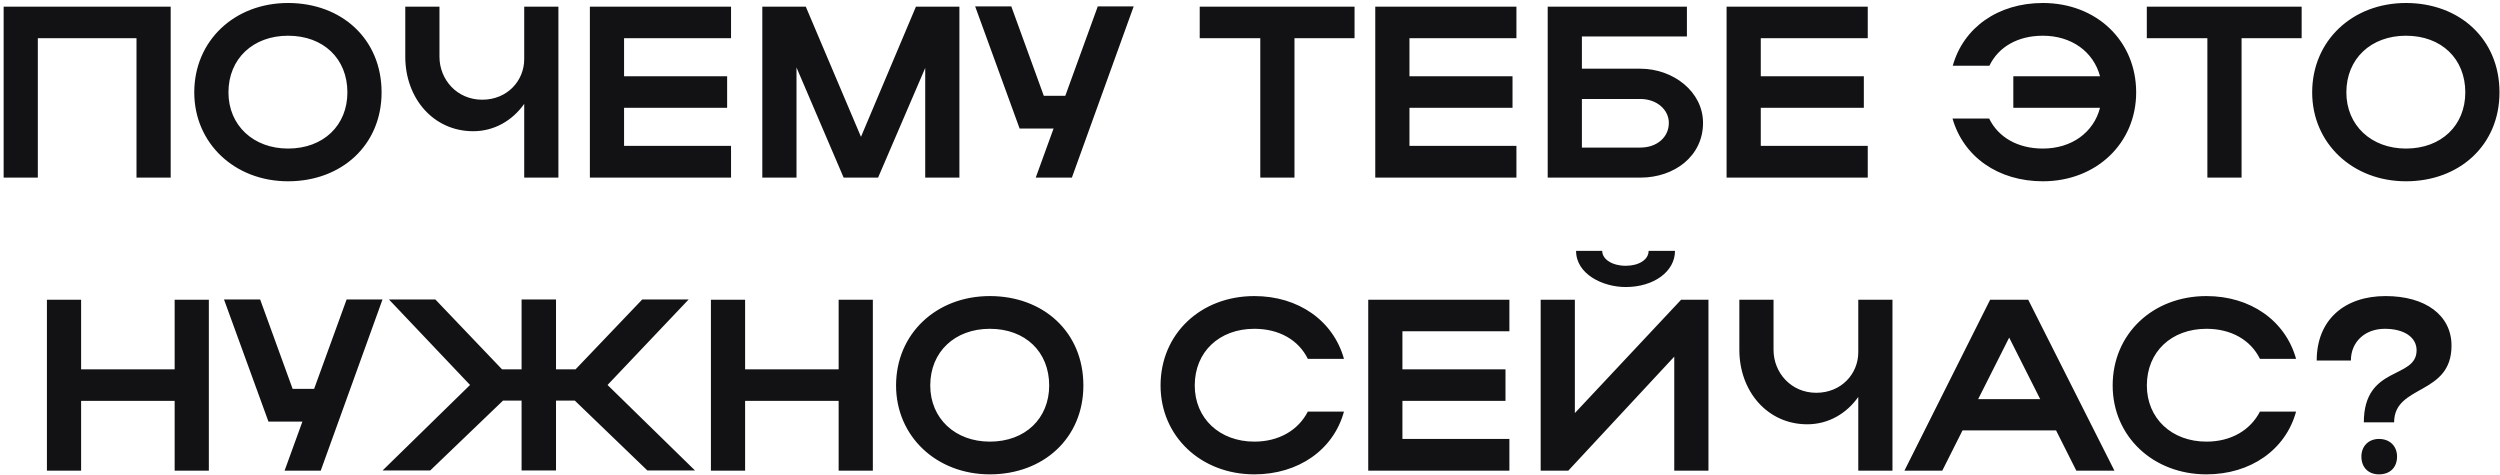 <?xml version="1.0" encoding="UTF-8"?> <svg xmlns="http://www.w3.org/2000/svg" width="563" height="107" viewBox="0 0 563 107" fill="none"><path d="M0.819 1.5H38.439V40H30.739V8.595H8.519V40H0.819V1.5ZM43.748 20.805C43.748 9.2 52.768 0.675 64.868 0.675C76.913 0.675 85.933 8.76 85.933 20.805C85.933 32.685 76.913 40.825 64.868 40.825C52.823 40.825 43.748 32.245 43.748 20.805ZM51.448 20.805C51.448 28.23 57.058 33.455 64.868 33.455C72.843 33.455 78.233 28.23 78.233 20.805C78.233 13.215 72.843 8.045 64.868 8.045C57.003 8.045 51.448 13.215 51.448 20.805ZM118.053 13.325V1.5H125.753V40H118.053V23.39C115.413 27.13 111.343 29.55 106.558 29.55C97.593 29.55 91.268 22.125 91.268 12.775V1.5H98.968V12.775C98.968 17.89 102.873 22.455 108.593 22.455C114.258 22.455 118.053 18.165 118.053 13.325ZM132.84 40V1.5H164.63V8.595H140.54V17.175H163.75V24.27H140.54V32.85H164.63V40H132.84ZM179.373 15.195V40H171.673V1.5H181.463L193.893 30.815L206.268 1.5H216.058V40H208.358V15.305L197.743 40H189.988L179.373 15.195ZM241.388 40H233.248L237.263 28.945H229.618L219.608 1.445H227.748L235.063 21.575H239.903L247.218 1.445H255.303L241.388 40ZM283.816 40V8.595H270.176V1.5H305.046V8.595H291.516V40H283.816ZM309.71 40V1.5H341.5V8.595H317.41V17.175H340.62V24.27H317.41V32.85H341.5V40H309.71ZM348.543 1.5H379.893V8.21H356.243V15.47H369.388C376.813 15.47 383.523 20.64 383.523 27.68C383.523 35.105 377.143 40 369.388 40H348.543V1.5ZM375.823 27.68C375.823 24.71 373.128 22.29 369.388 22.29H356.243V33.235H369.388C373.183 33.235 375.823 30.87 375.823 27.68ZM388.827 40V1.5H420.617V8.595H396.527V17.175H419.737V24.27H396.527V32.85H420.617V40H388.827ZM453.4 17.175H472.925C471.44 11.62 466.49 8.045 460.055 8.045C454.39 8.045 450.045 10.575 448.01 14.81H439.76C442.18 6.175 449.99 0.675 460.055 0.675C472.155 0.675 481.065 9.2 481.065 20.805C481.065 32.245 472.1 40.825 460.055 40.825C449.99 40.825 442.18 35.325 439.705 26.69H447.955C449.99 30.87 454.335 33.455 460.055 33.455C466.545 33.455 471.495 29.825 472.925 24.27H453.4V17.175ZM497.102 40V8.595H483.462V1.5H518.332V8.595H504.802V40H497.102ZM520.701 20.805C520.701 9.2 529.721 0.675 541.821 0.675C553.866 0.675 562.886 8.76 562.886 20.805C562.886 32.685 553.866 40.825 541.821 40.825C529.776 40.825 520.701 32.245 520.701 20.805ZM528.401 20.805C528.401 28.23 534.011 33.455 541.821 33.455C549.796 33.455 555.186 28.23 555.186 20.805C555.186 13.215 549.796 8.045 541.821 8.045C533.956 8.045 528.401 13.215 528.401 20.805ZM10.567 106V67.5H18.267V83.175H39.332V67.5H47.032V106H39.332V90.27H18.267V106H10.567ZM72.226 106H64.086L68.101 94.945H60.456L50.446 67.445H58.586L65.901 87.575H70.741L78.056 67.445H86.141L72.226 106ZM125.214 90.215V105.945H117.459V90.215H113.279L96.889 105.945H86.164L105.854 86.695L87.594 67.445H98.044L113.059 83.175H117.459V67.445H125.214V83.175H129.614L144.629 67.445H155.079L136.819 86.695L156.509 105.945H145.784L129.449 90.215H125.214ZM160.099 106V67.5H167.799V83.175H188.864V67.5H196.564V106H188.864V90.27H167.799V106H160.099ZM201.792 86.805C201.792 75.2 210.812 66.675 222.912 66.675C234.957 66.675 243.977 74.76 243.977 86.805C243.977 98.685 234.957 106.825 222.912 106.825C210.867 106.825 201.792 98.245 201.792 86.805ZM209.492 86.805C209.492 94.23 215.102 99.455 222.912 99.455C230.887 99.455 236.277 94.23 236.277 86.805C236.277 79.215 230.887 74.045 222.912 74.045C215.047 74.045 209.492 79.215 209.492 86.805ZM269.057 86.805C269.057 94.23 274.667 99.455 282.477 99.455C288.032 99.455 292.377 96.87 294.522 92.69H302.662C300.297 101.325 292.377 106.825 282.477 106.825C270.432 106.825 261.357 98.245 261.357 86.805C261.357 75.2 270.377 66.675 282.477 66.675C292.377 66.675 300.242 72.175 302.662 80.81H294.522C292.432 76.575 288.087 74.045 282.477 74.045C274.612 74.045 269.057 79.215 269.057 86.805ZM308.126 106V67.5H339.916V74.595H315.826V83.175H339.036V90.27H315.826V98.85H339.916V106H308.126ZM366.099 64.64C360.929 64.64 354.934 61.725 354.934 56.5H360.819C360.819 58.425 363.129 59.855 366.099 59.855C369.069 59.855 371.269 58.48 371.269 56.5H377.209C377.209 61.12 372.479 64.64 366.099 64.64ZM384.744 106H377.044V80.315L353.174 106H346.959V67.5H354.659V93.02L378.584 67.5H384.744V106ZM418.485 79.325V67.5H426.185V106H418.485V89.39C415.845 93.13 411.775 95.55 406.99 95.55C398.025 95.55 391.7 88.125 391.7 78.775V67.5H399.4V78.775C399.4 83.89 403.305 88.455 409.025 88.455C414.69 88.455 418.485 84.165 418.485 79.325ZM428.872 106L448.177 67.5H456.757L476.172 106H467.592L463.027 96.925H441.962L437.397 106H428.872ZM445.482 89.885H459.452L452.467 76.025L445.482 89.885ZM483.472 86.805C483.472 94.23 489.082 99.455 496.892 99.455C502.447 99.455 506.792 96.87 508.937 92.69H517.077C514.712 101.325 506.792 106.825 496.892 106.825C484.847 106.825 475.772 98.245 475.772 86.805C475.772 75.2 484.792 66.675 496.892 66.675C506.792 66.675 514.657 72.175 517.077 80.81H508.937C506.847 76.575 502.502 74.045 496.892 74.045C489.027 74.045 483.472 79.215 483.472 86.805ZM537.231 66.675C546.251 66.675 552.081 71.02 552.081 77.84C552.081 89.115 539.156 86.53 539.156 95.11H532.336C532.336 82.185 544.216 85.485 544.216 78.885C544.216 75.915 541.356 74.045 537.066 74.045C532.611 74.045 529.421 76.96 529.421 81.195H521.721C521.721 72.01 527.991 66.675 537.231 66.675ZM531.786 102.81C531.786 100.5 533.381 98.85 535.746 98.85C538.221 98.85 539.816 100.5 539.816 102.81C539.816 105.285 538.221 106.825 535.746 106.825C533.381 106.825 531.786 105.285 531.786 102.81Z" fill="#121215"></path></svg> 